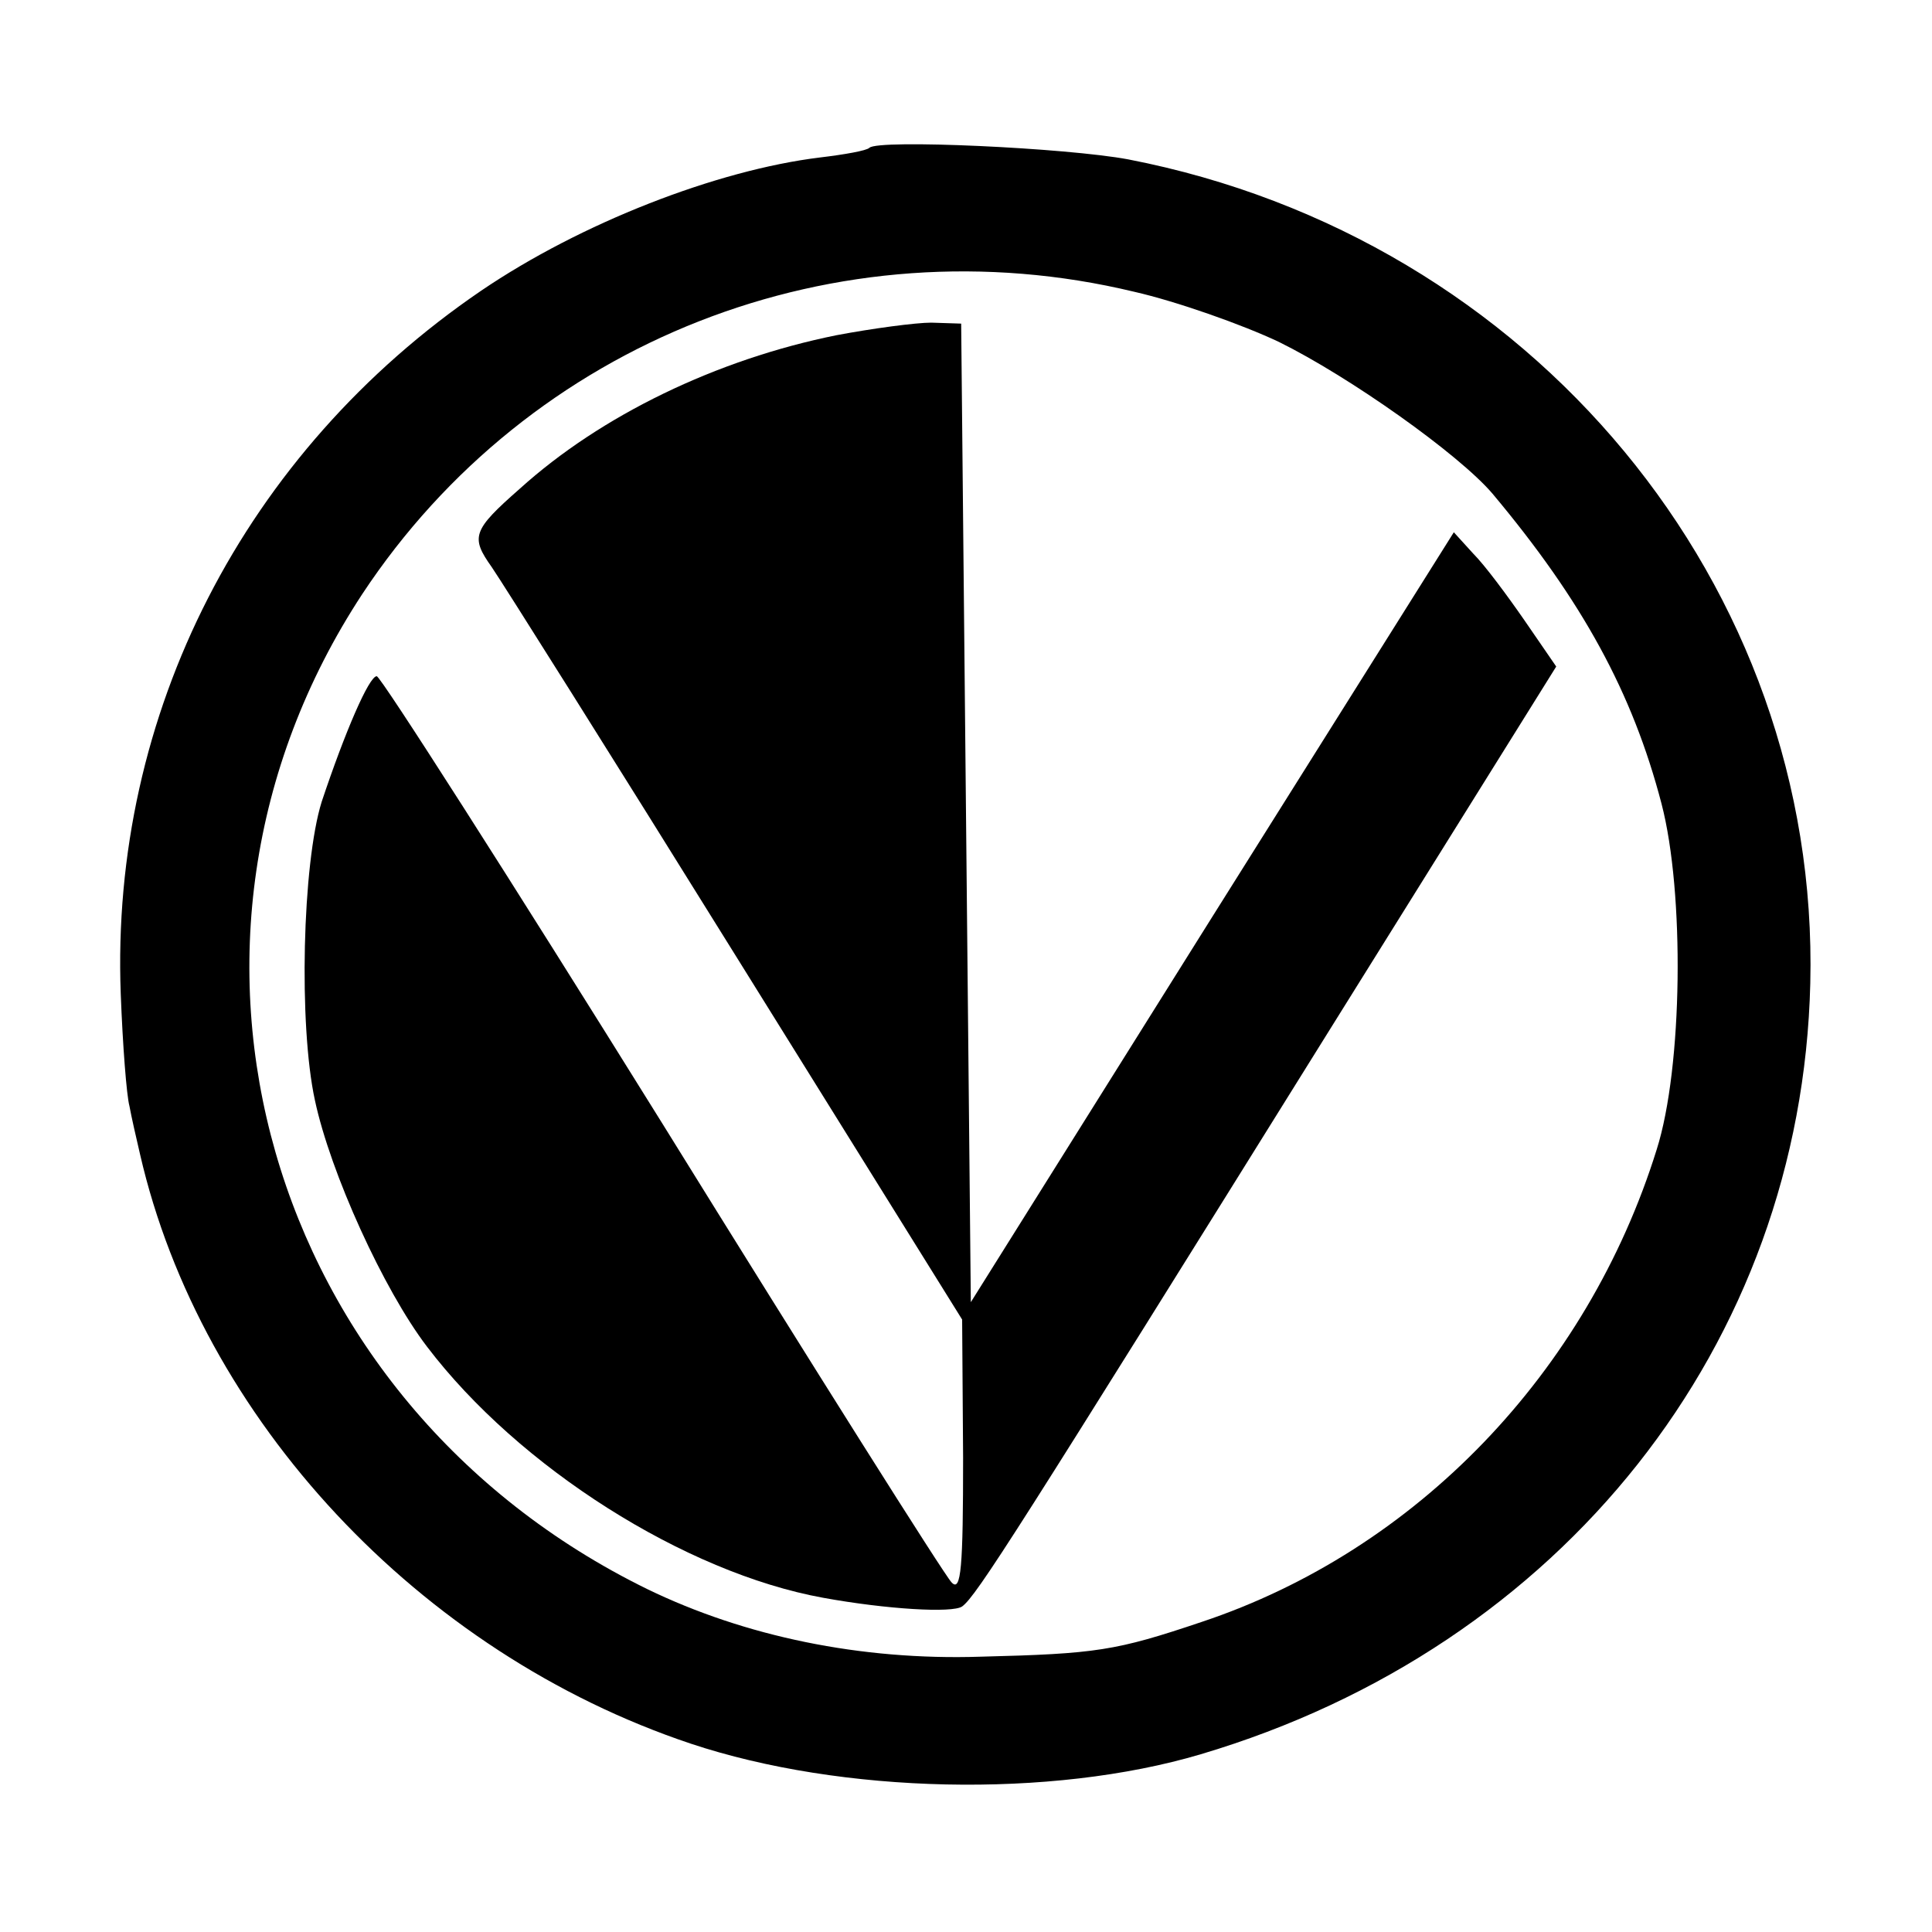 <?xml version="1.0" standalone="no"?>
<!DOCTYPE svg PUBLIC "-//W3C//DTD SVG 20010904//EN"
 "http://www.w3.org/TR/2001/REC-SVG-20010904/DTD/svg10.dtd">
<svg version="1.0" xmlns="http://www.w3.org/2000/svg"
 width="200pt" height="200pt" viewBox="0 0 200 200"
 preserveAspectRatio="xMidYMid meet">
<g transform="translate(0,200) scale(0.1,-0.1)"
fill="#000000" stroke="none">
<path d="M900 1847 c-3 -3 -26 -7 -51 -10 -107 -13 -248 -68 -351 -138 -245
-167 -384 -438 -373 -728 2 -53 6 -105 9 -116 2 -11 7 -33 11 -50 63 -274 289
-516 570 -610 156 -52 373 -57 528 -11 374 111 622 424 631 798 10 412 -288
772 -706 853 -64 12 -259 21 -268 12z m274 -149 c44 -10 112 -34 150 -52 73
-36 186 -116 221 -157 93 -111 145 -206 175 -321 24 -92 22 -273 -5 -358 -72
-231 -249 -415 -471 -489 -89 -30 -109 -33 -229 -36 -124 -4 -244 21 -345 70
-396 194 -532 669 -295 1030 173 262 491 387 799 313z"/>
<path d="M866 1653 c-124 -25 -244 -83 -328 -159 -49 -43 -51 -50 -29 -81 11
-16 125 -197 253 -403 l234 -376 1 -143 c0 -113 -2 -140 -12 -129 -7 7 -142
221 -300 476 -158 254 -291 462 -295 462 -8 0 -33 -58 -57 -130 -20 -64 -24
-231 -7 -309 16 -75 71 -196 116 -255 95 -125 267 -234 410 -260 66 -12 134
-16 144 -9 15 11 56 76 383 601 l232 372 -33 48 c-18 26 -41 57 -53 69 l-20
22 -250 -398 -250 -399 -5 506 -5 507 -31 1 c-16 0 -61 -6 -98 -13z"/>
</g>
</svg>
